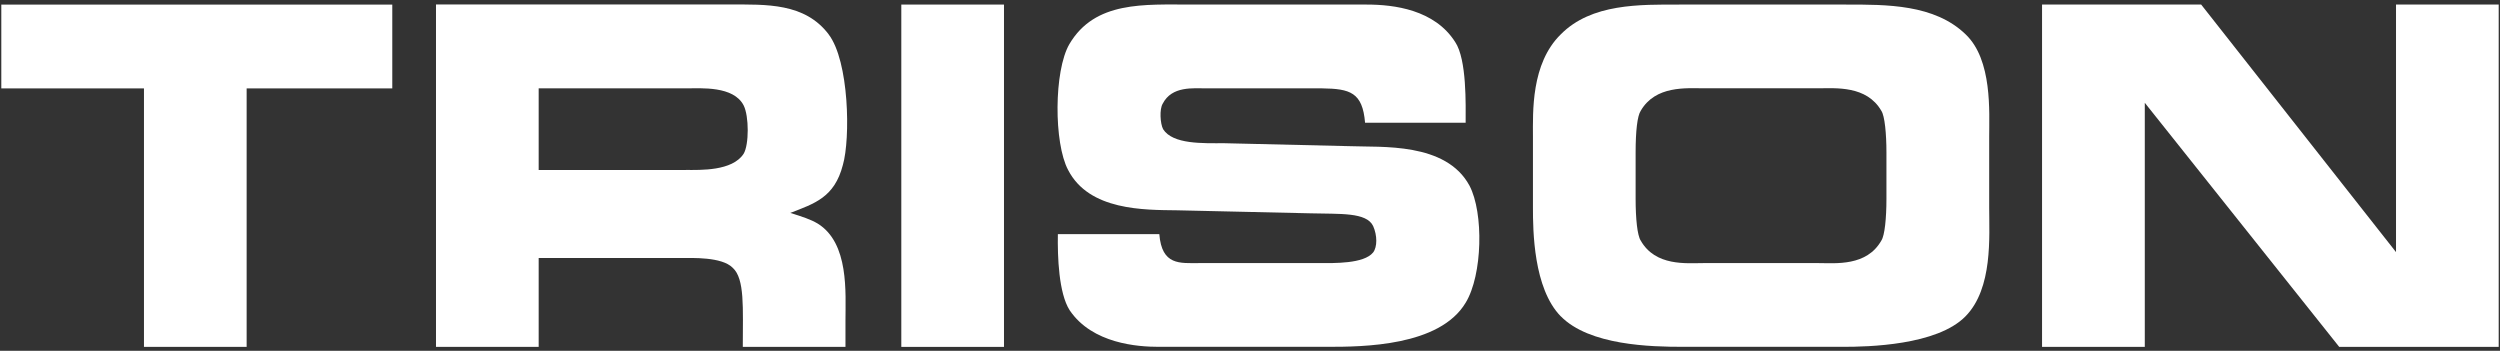 <svg width="955" height="134" viewBox="0 0 955 134" fill="none" xmlns="http://www.w3.org/2000/svg">
<rect x="0" y="0" width="955" height="134" fill="#333333" stroke="none"/>
<g clip-path="url(#clip0_51_2116)">
<path d="M149.852 33.756H94.217V132.515H54.996V33.756H0.5V1.747H149.852V33.756Z" fill="white"/>
<path d="M262.028 64.922C267.491 64.922 279.71 65.421 284.059 58.751C286.156 55.338 286.156 44.309 284.059 40.239C280.202 32.782 267.827 33.753 262.365 33.753H205.772V64.948H262.028V64.922ZM316.524 13.114C324.394 23.355 324.886 52.896 321.986 62.979C318.776 75.478 311.061 77.763 301.897 81.334C306.557 82.804 309.612 83.776 312.356 85.404C324.42 92.861 322.97 111.872 322.97 122.612V132.512H283.749C283.749 117.57 284.551 106.516 279.891 102.288C275.697 98.06 264.462 98.559 259.957 98.559H205.772V132.512H166.55V1.718H278.752C292.732 1.718 307.385 1.061 316.524 13.088" fill="white"/>
<path d="M383.524 1.744H344.302V132.512H383.524V1.744Z" fill="white"/>
<path d="M521.459 46.909C520.501 35.224 515.66 33.911 505.072 33.753H461.19C455.728 33.753 447.676 32.782 444.155 39.609C442.861 41.71 443.197 47.25 444.311 49.351C448.013 55.206 459.585 54.708 467.611 54.708L515.686 55.837C527.569 56.336 552.344 54.209 561.354 70.935C566.816 81.334 566.324 105.045 559.904 115.601C549.937 132.328 520.527 132.485 507.169 132.485H442.524C434.81 132.485 417.283 131.356 408.61 118.516C404.442 112.03 403.95 98.06 404.105 89.448H442.861C443.819 101.474 450.731 100.502 458.135 100.502H504.114C509.576 100.502 520.993 100.818 524.54 96.432C526.145 94.332 526.145 89.947 524.54 86.349C521.977 80.992 511.829 81.806 500.748 81.491L449.644 80.336C437.114 80.178 416.04 80.52 408.015 64.922C402.552 54.708 402.552 27.084 408.507 16.843C418.267 0.3 437.062 1.744 455.236 1.744H522.106C532.565 1.744 547.995 3.687 555.865 16.029C560.37 22.698 559.878 40.239 559.878 46.883H521.459V46.909Z" fill="white"/>
<path d="M718.679 91.89C719.974 89.947 720.621 83.277 720.621 75.977V58.252C720.621 51.11 719.974 44.283 718.679 42.34C713.062 32.598 701.153 33.727 694.732 33.727H650.696C644.249 33.727 632.366 32.598 626.749 42.34C625.454 44.283 624.807 50.139 624.807 58.252V75.977C624.807 83.461 625.454 89.947 626.749 91.89C632.366 101.815 644.275 100.502 650.696 100.502H694.732C701.153 100.502 713.062 101.815 718.679 91.89ZM596.2 120.827C585.741 110.113 585.585 88.003 585.585 79.259V52.292C585.585 42.865 584.783 24.353 596.2 13.14C607.927 1.272 626.412 1.744 641.842 1.744H705.191C720.621 1.744 738.95 1.587 750.859 13.114C761.137 22.856 759.868 42.839 759.868 52.266V79.233C759.868 90.419 761.318 110.087 750.859 120.8C739.934 132.013 713.243 132.485 704.233 132.485H642.825C630.761 132.485 607.125 131.986 596.2 120.8" fill="white"/>
<path d="M840.848 1.744L915.278 96.301V1.744H954.5V132.512H893.584L819.309 39.268V132.512H780.062V1.744H840.848Z" fill="white"/>
</g>
<defs>
<clipPath id="clip0_51_2116">
<rect width="954" height="134" fill="white" transform="translate(0.5)"/>
</clipPath>
</defs>
</svg>
